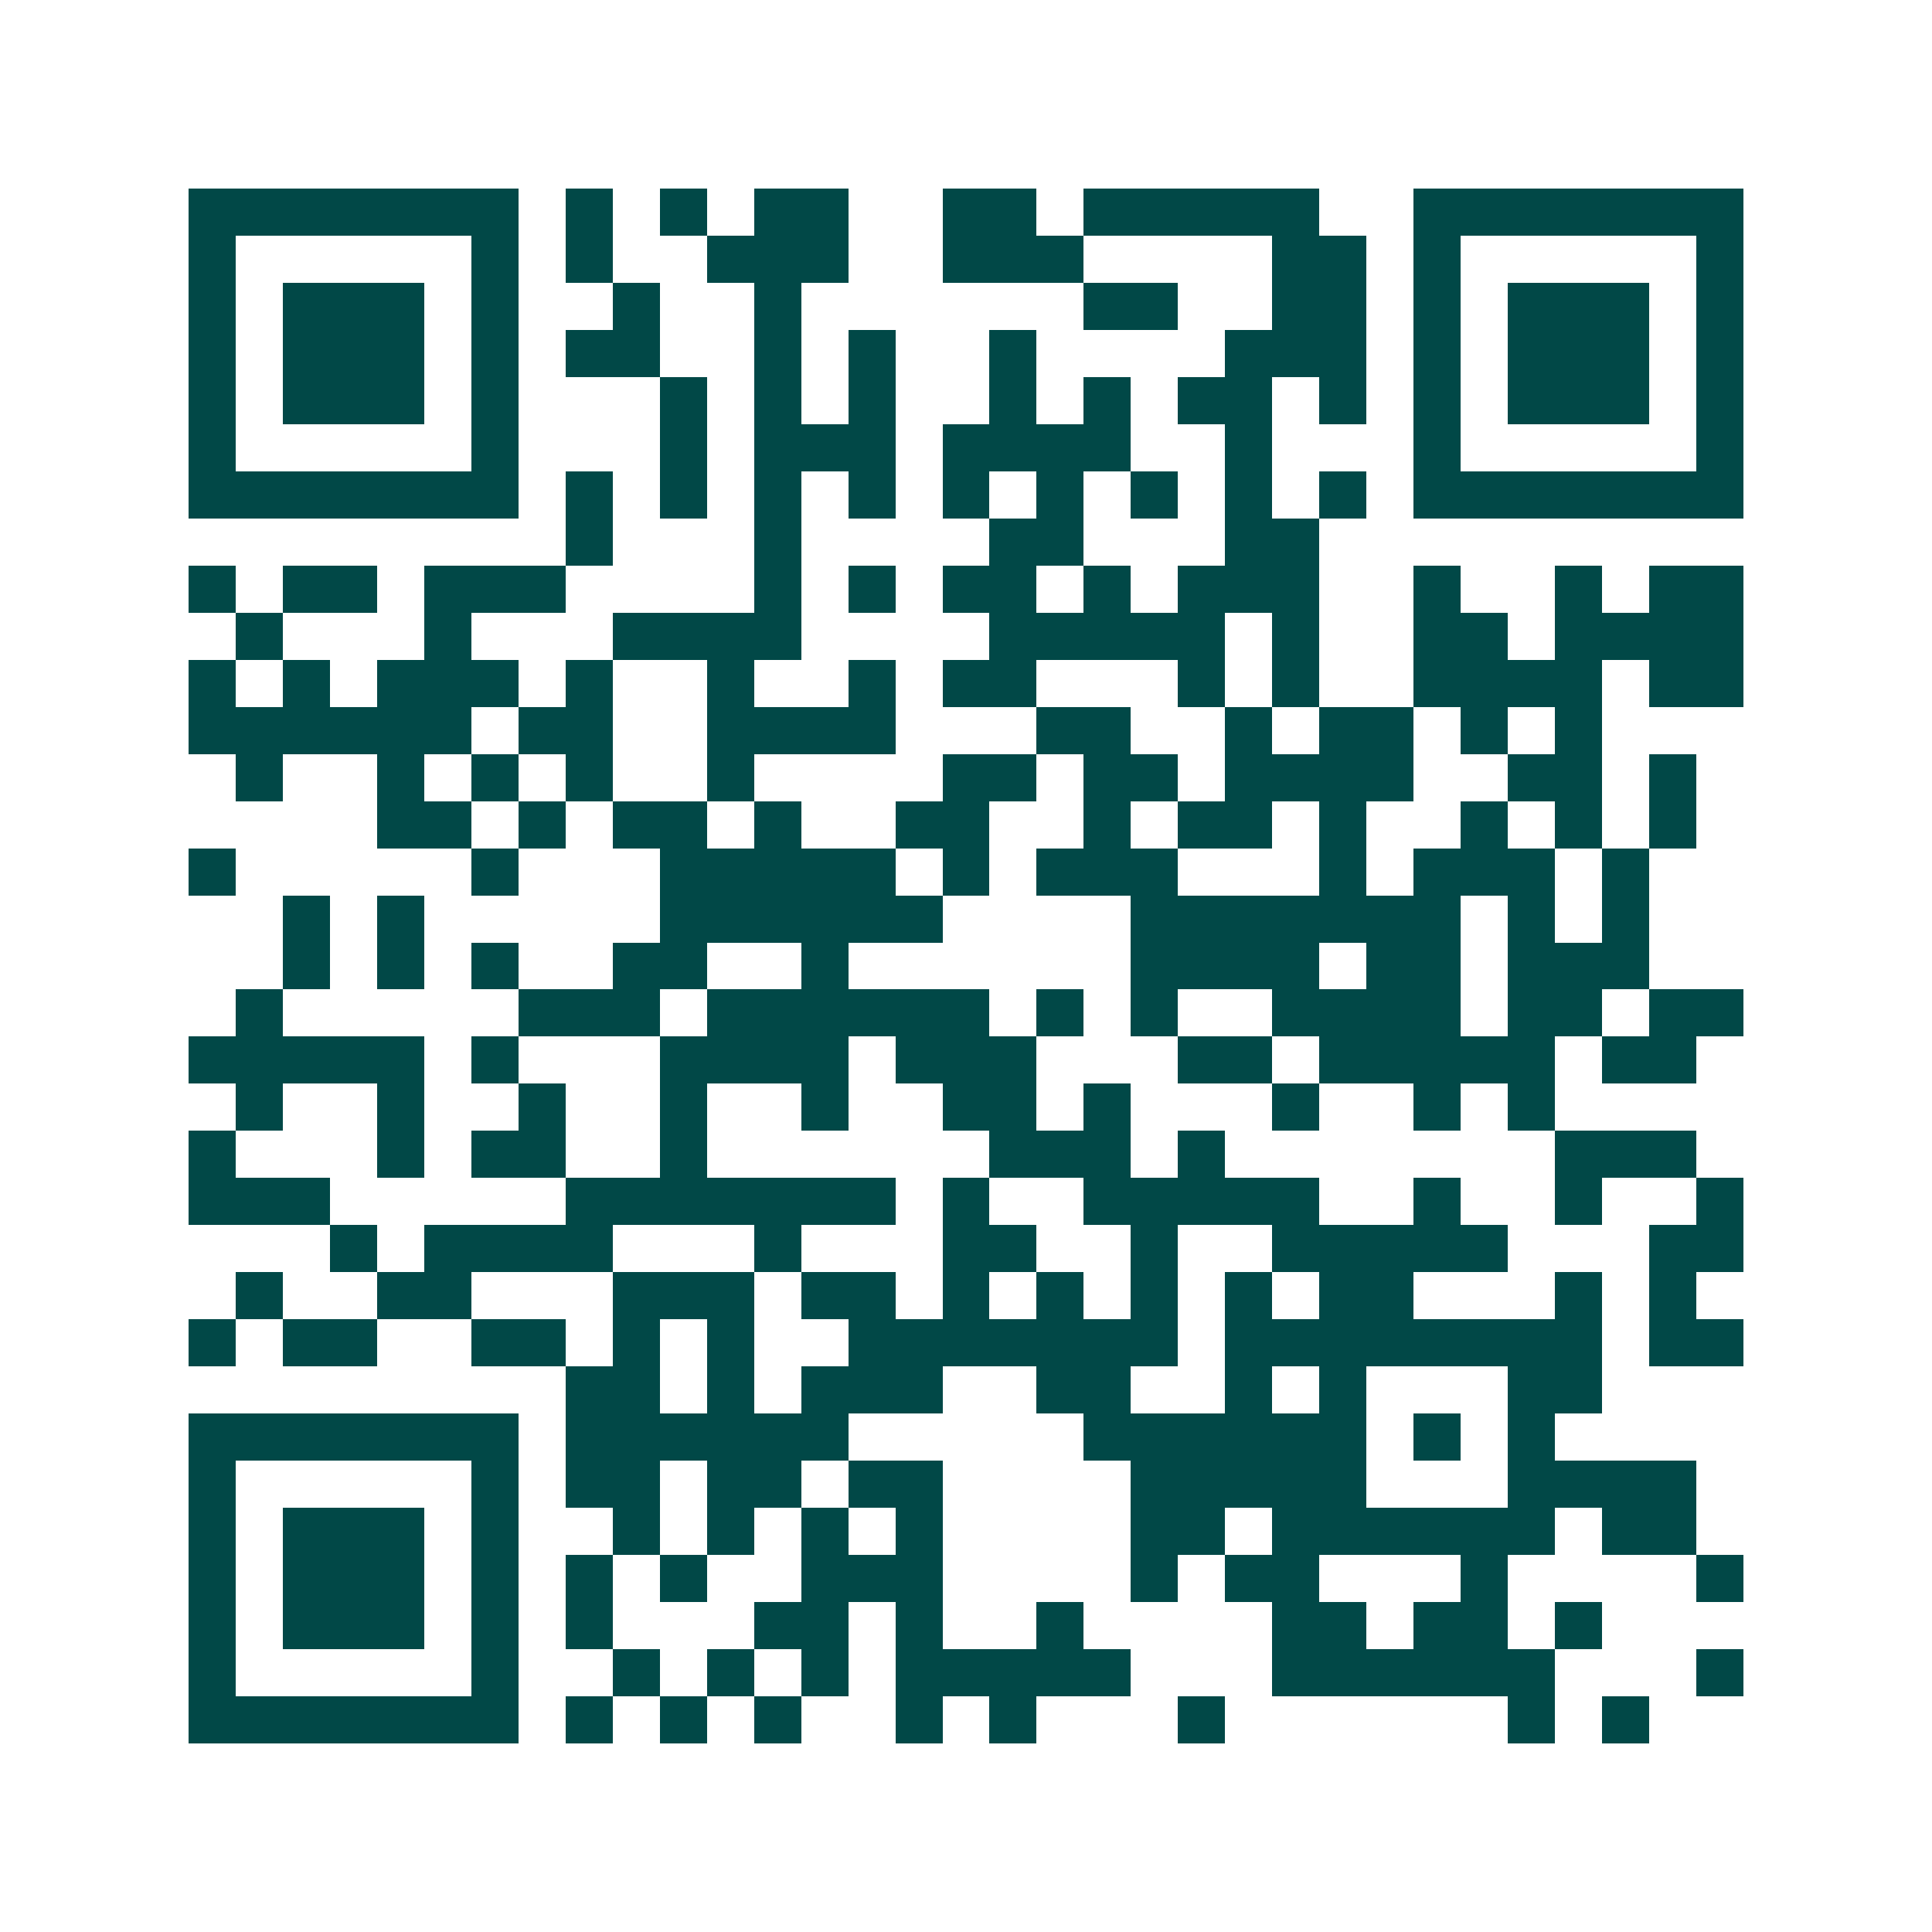 <svg xmlns="http://www.w3.org/2000/svg" width="200" height="200" viewBox="0 0 41 41" shape-rendering="crispEdges"><path fill="#ffffff" d="M0 0h41v41H0z"/><path stroke="#014847" d="M4 4.5h7m1 0h1m1 0h1m1 0h2m2 0h2m1 0h5m2 0h7M4 5.5h1m5 0h1m1 0h1m2 0h3m2 0h3m4 0h2m1 0h1m5 0h1M4 6.5h1m1 0h3m1 0h1m2 0h1m2 0h1m6 0h2m2 0h2m1 0h1m1 0h3m1 0h1M4 7.5h1m1 0h3m1 0h1m1 0h2m2 0h1m1 0h1m2 0h1m4 0h3m1 0h1m1 0h3m1 0h1M4 8.5h1m1 0h3m1 0h1m3 0h1m1 0h1m1 0h1m2 0h1m1 0h1m1 0h2m1 0h1m1 0h1m1 0h3m1 0h1M4 9.5h1m5 0h1m3 0h1m1 0h3m1 0h4m2 0h1m3 0h1m5 0h1M4 10.5h7m1 0h1m1 0h1m1 0h1m1 0h1m1 0h1m1 0h1m1 0h1m1 0h1m1 0h1m1 0h7M12 11.5h1m3 0h1m4 0h2m3 0h2M4 12.5h1m1 0h2m1 0h3m4 0h1m1 0h1m1 0h2m1 0h1m1 0h3m2 0h1m2 0h1m1 0h2M5 13.5h1m3 0h1m3 0h4m4 0h5m1 0h1m2 0h2m1 0h4M4 14.5h1m1 0h1m1 0h3m1 0h1m2 0h1m2 0h1m1 0h2m3 0h1m1 0h1m2 0h4m1 0h2M4 15.5h6m1 0h2m2 0h4m3 0h2m2 0h1m1 0h2m1 0h1m1 0h1M5 16.5h1m2 0h1m1 0h1m1 0h1m2 0h1m4 0h2m1 0h2m1 0h4m2 0h2m1 0h1M8 17.5h2m1 0h1m1 0h2m1 0h1m2 0h2m2 0h1m1 0h2m1 0h1m2 0h1m1 0h1m1 0h1M4 18.5h1m5 0h1m3 0h5m1 0h1m1 0h3m3 0h1m1 0h3m1 0h1M6 19.5h1m1 0h1m5 0h6m4 0h7m1 0h1m1 0h1M6 20.5h1m1 0h1m1 0h1m2 0h2m2 0h1m6 0h4m1 0h2m1 0h3M5 21.5h1m5 0h3m1 0h6m1 0h1m1 0h1m2 0h4m1 0h2m1 0h2M4 22.5h5m1 0h1m3 0h4m1 0h3m3 0h2m1 0h5m1 0h2M5 23.5h1m2 0h1m2 0h1m2 0h1m2 0h1m2 0h2m1 0h1m3 0h1m2 0h1m1 0h1M4 24.5h1m3 0h1m1 0h2m2 0h1m6 0h3m1 0h1m7 0h3M4 25.5h3m5 0h7m1 0h1m2 0h5m2 0h1m2 0h1m2 0h1M7 26.5h1m1 0h4m3 0h1m3 0h2m2 0h1m2 0h5m3 0h2M5 27.5h1m2 0h2m3 0h3m1 0h2m1 0h1m1 0h1m1 0h1m1 0h1m1 0h2m3 0h1m1 0h1M4 28.5h1m1 0h2m2 0h2m1 0h1m1 0h1m2 0h7m1 0h8m1 0h2M12 29.5h2m1 0h1m1 0h3m2 0h2m2 0h1m1 0h1m3 0h2M4 30.5h7m1 0h6m5 0h6m1 0h1m1 0h1M4 31.5h1m5 0h1m1 0h2m1 0h2m1 0h2m4 0h5m3 0h4M4 32.5h1m1 0h3m1 0h1m2 0h1m1 0h1m1 0h1m1 0h1m4 0h2m1 0h6m1 0h2M4 33.5h1m1 0h3m1 0h1m1 0h1m1 0h1m2 0h3m4 0h1m1 0h2m3 0h1m4 0h1M4 34.5h1m1 0h3m1 0h1m1 0h1m3 0h2m1 0h1m2 0h1m4 0h2m1 0h2m1 0h1M4 35.5h1m5 0h1m2 0h1m1 0h1m1 0h1m1 0h5m3 0h6m3 0h1M4 36.5h7m1 0h1m1 0h1m1 0h1m2 0h1m1 0h1m3 0h1m6 0h1m1 0h1"/></svg>
